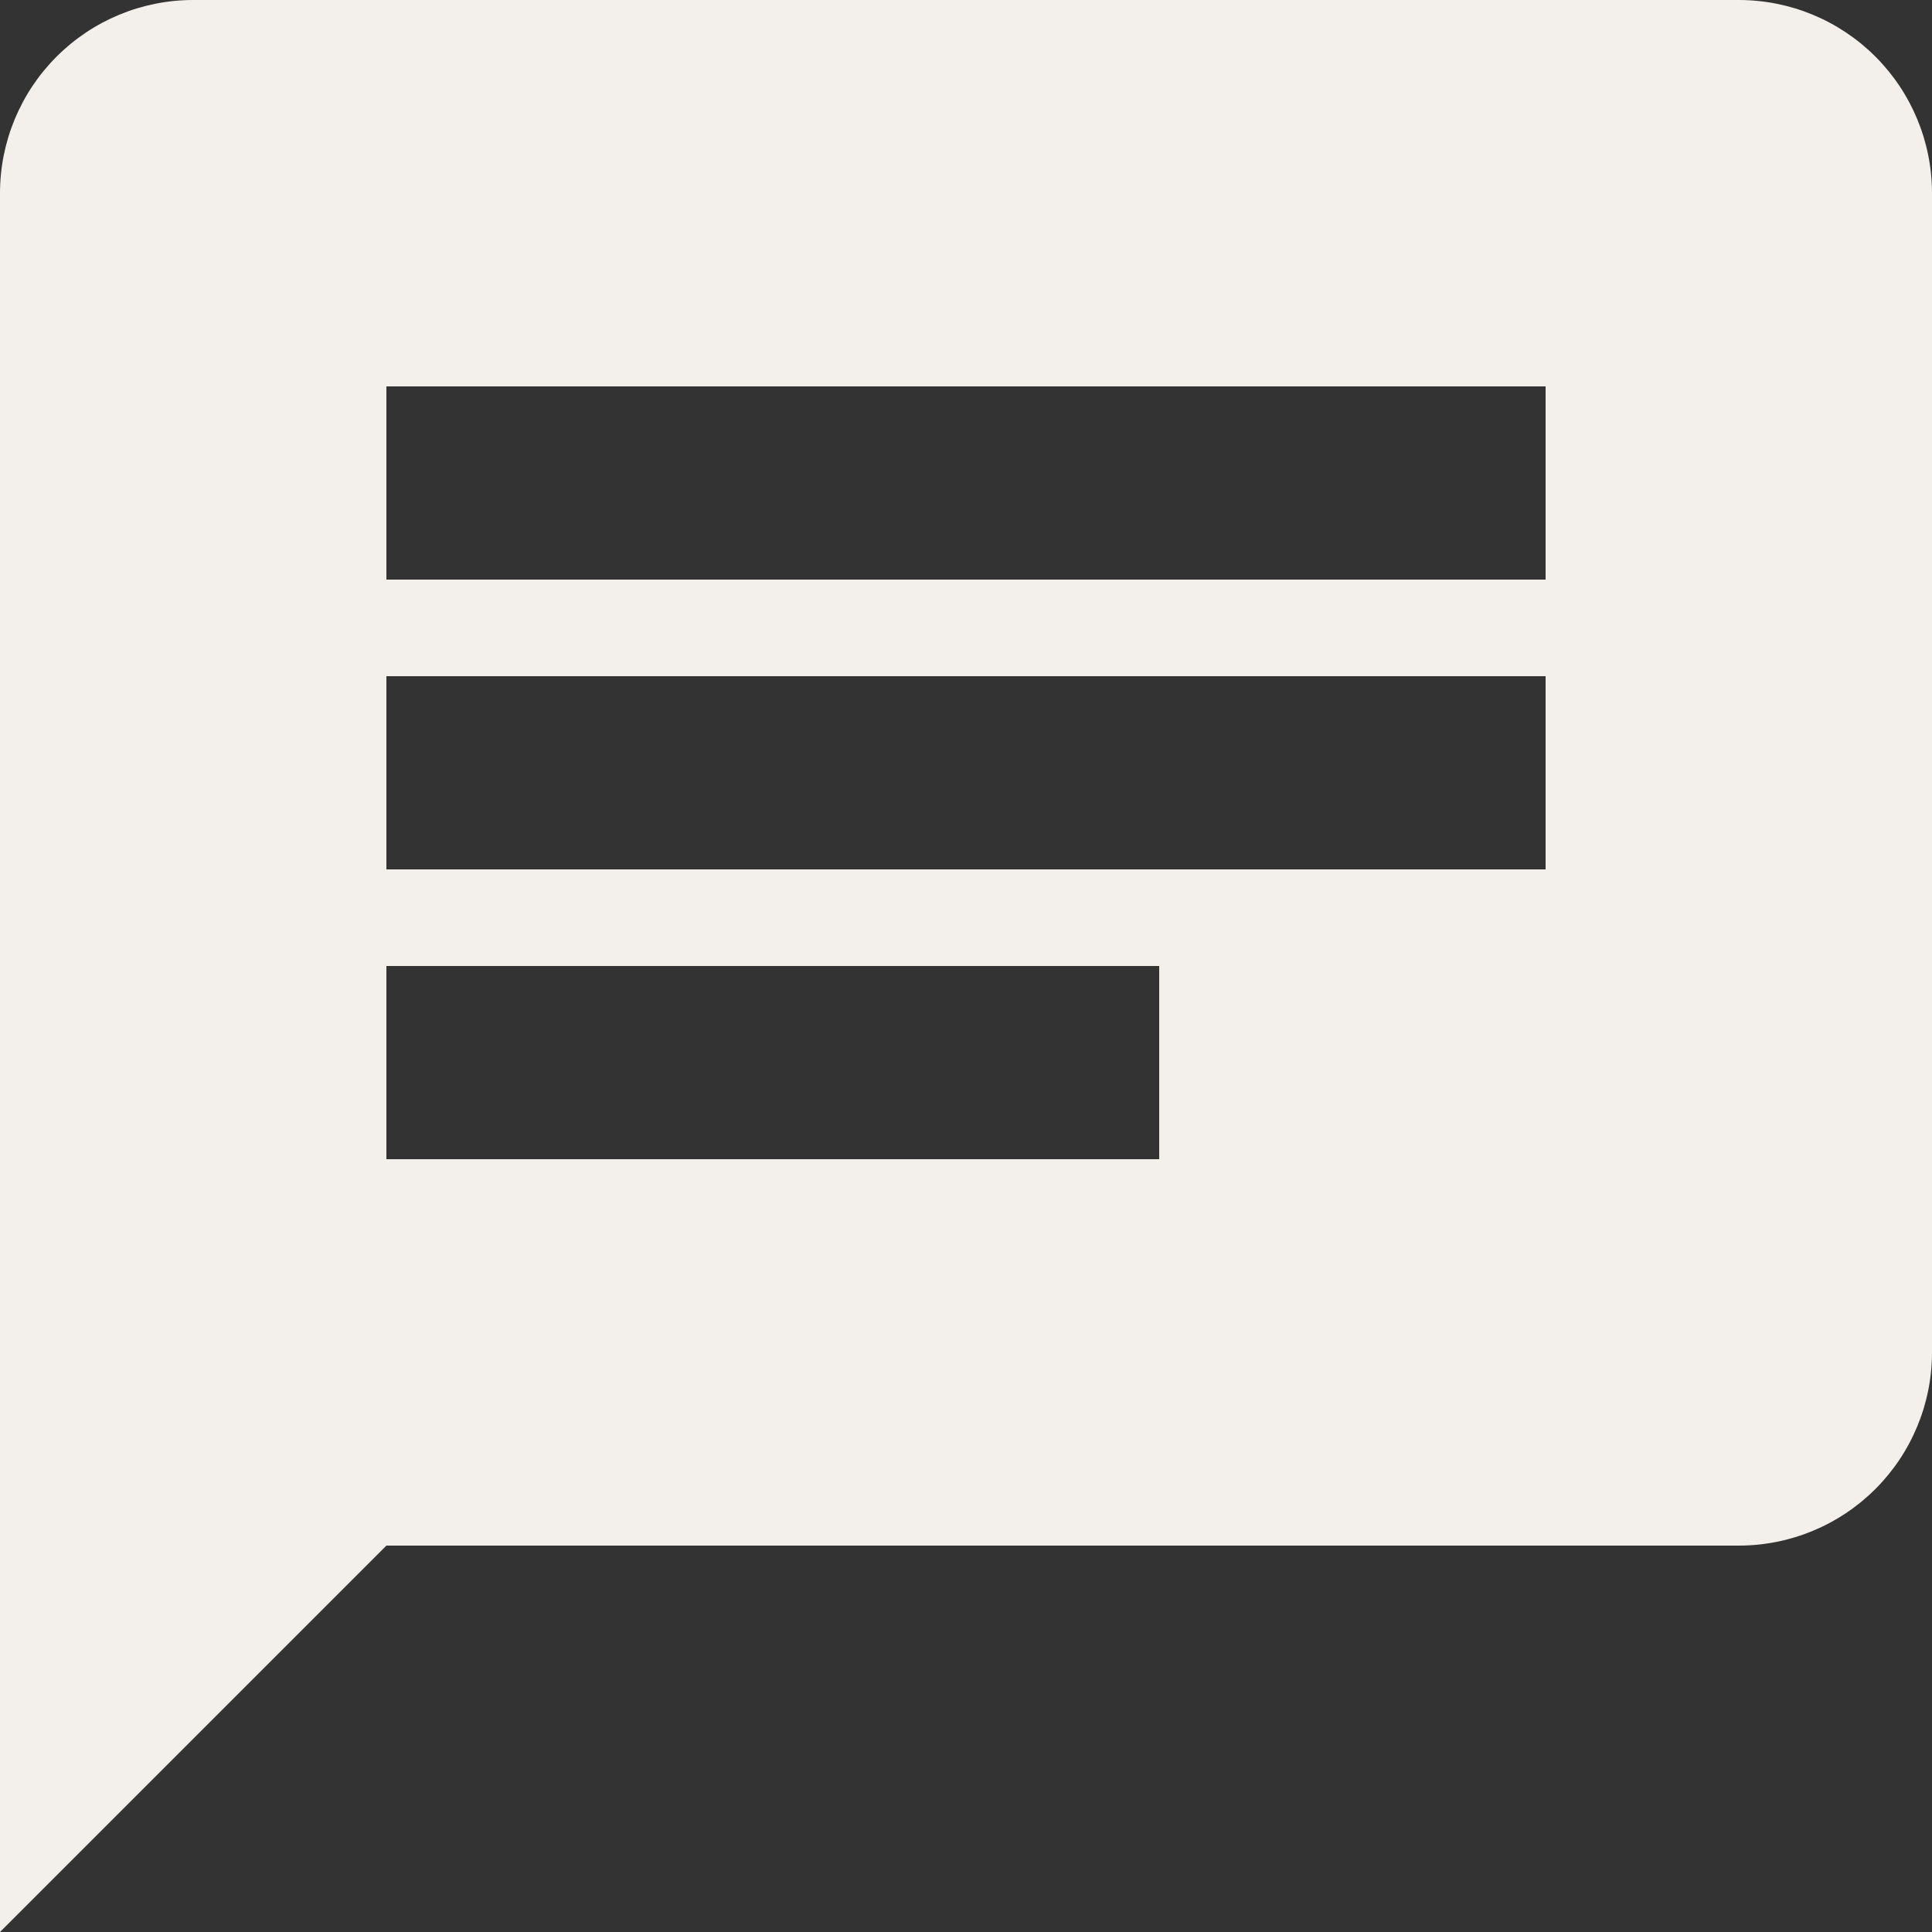 <svg width="44" height="44" viewBox="0 0 44 44" fill="none" xmlns="http://www.w3.org/2000/svg">
<rect x="0" y="0" width="44" height="44" fill="#333333" stroke="none"/>
<path d="M39.6 0H4.4C3.233 0 2.114 0.464 1.289 1.289C0.464 2.114 0 3.233 0 4.4V44L8.8 35.2H39.6C40.767 35.2 41.886 34.736 42.711 33.911C43.536 33.086 44 31.967 44 30.8V4.4C44 3.233 43.536 2.114 42.711 1.289C41.886 0.464 40.767 0 39.6 0ZM8.8 15.4H35.2V19.8H8.8M26.4 26.4H8.8V22H26.4M35.2 13.2H8.8V8.8H35.2" fill="#F3F0EC"/>
</svg>
